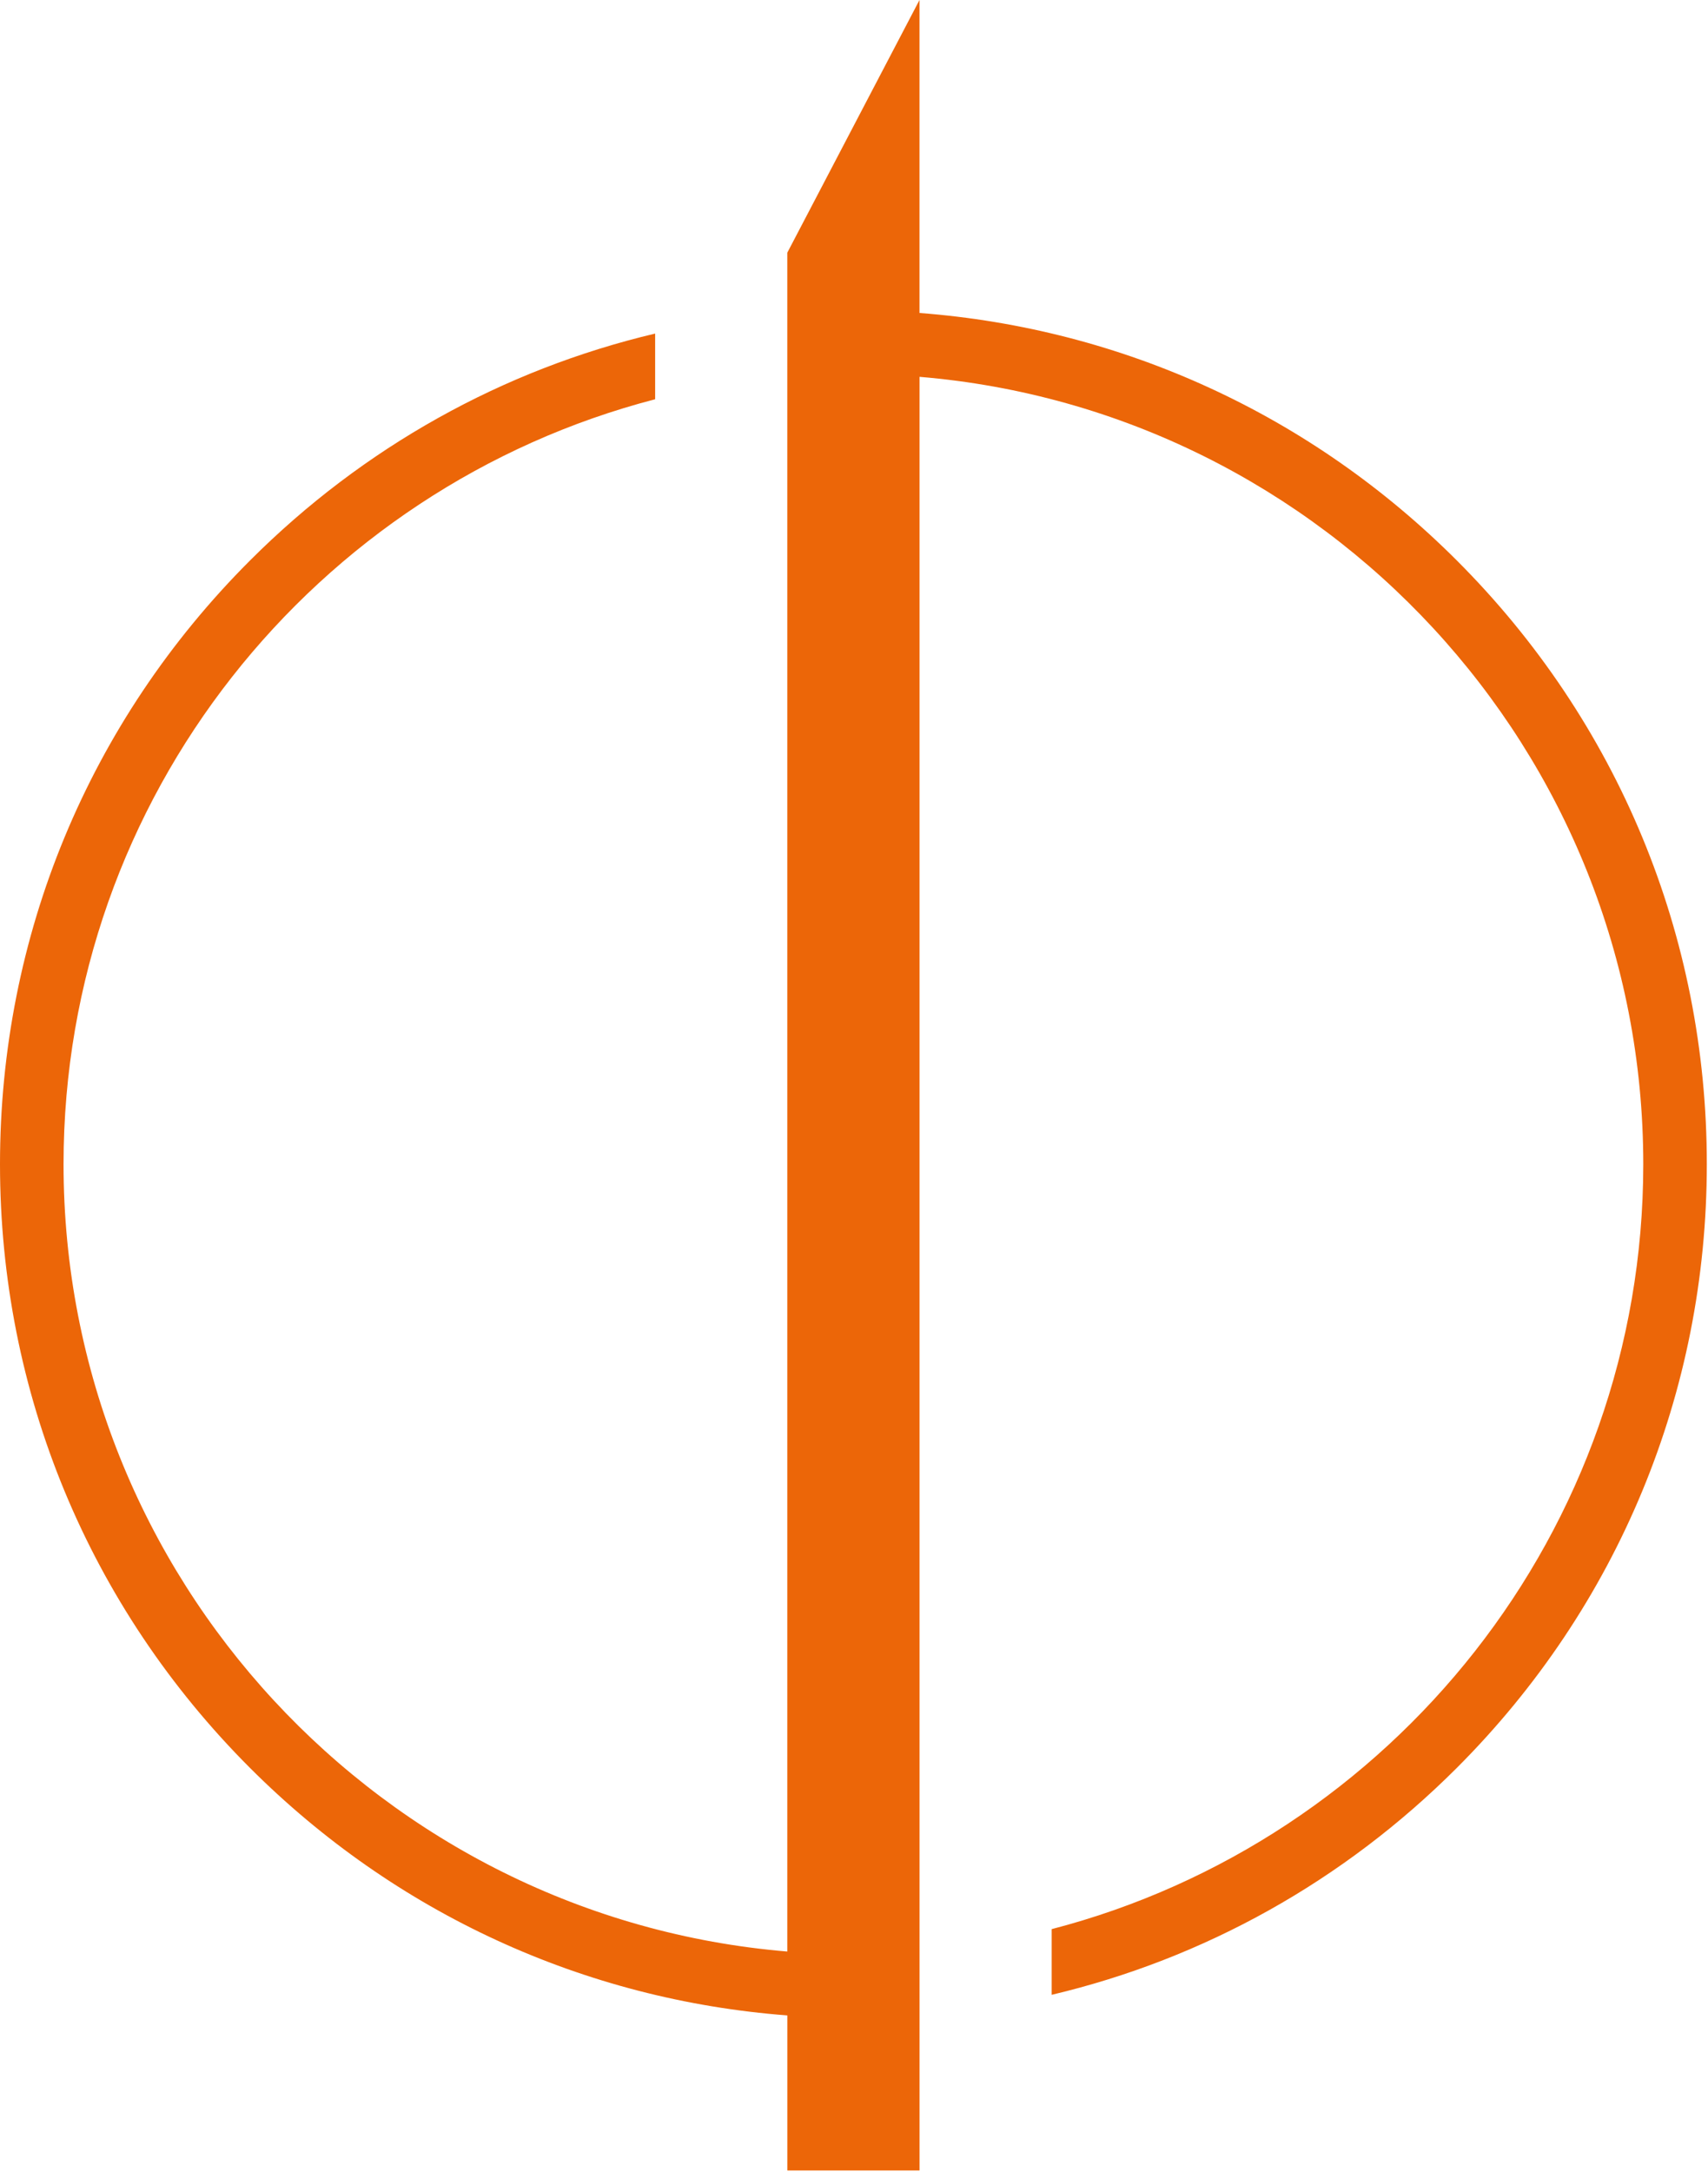 <?xml version="1.0" encoding="UTF-8"?> <svg xmlns="http://www.w3.org/2000/svg" width="476" height="605" viewBox="0 0 476 605" fill="none"><path d="M406.01 156.15C365.46 115.6 312.84 91.5 256.25 87.19V0L219.41 70.4V543.67C106.63 534.29 17.71 439.5 17.71 324.33C17.71 222.03 87.86 135.81 182.58 111.23V92.93C140.17 102.97 101.25 124.57 69.66 156.16C24.74 201.07 0 260.8 0 324.33C0 387.86 24.74 447.58 69.66 492.51C110.21 533.06 162.83 557.16 219.42 561.47V604.67H256.26V104.98C369.05 114.37 457.96 209.15 457.96 324.33C457.96 426.63 387.81 512.85 293.09 537.43V555.73C335.5 545.69 374.42 524.09 406.01 492.5C450.93 447.58 475.67 387.85 475.67 324.32C475.67 260.79 450.94 201.07 406.01 156.15Z" fill="#EC6608"></path></svg> 